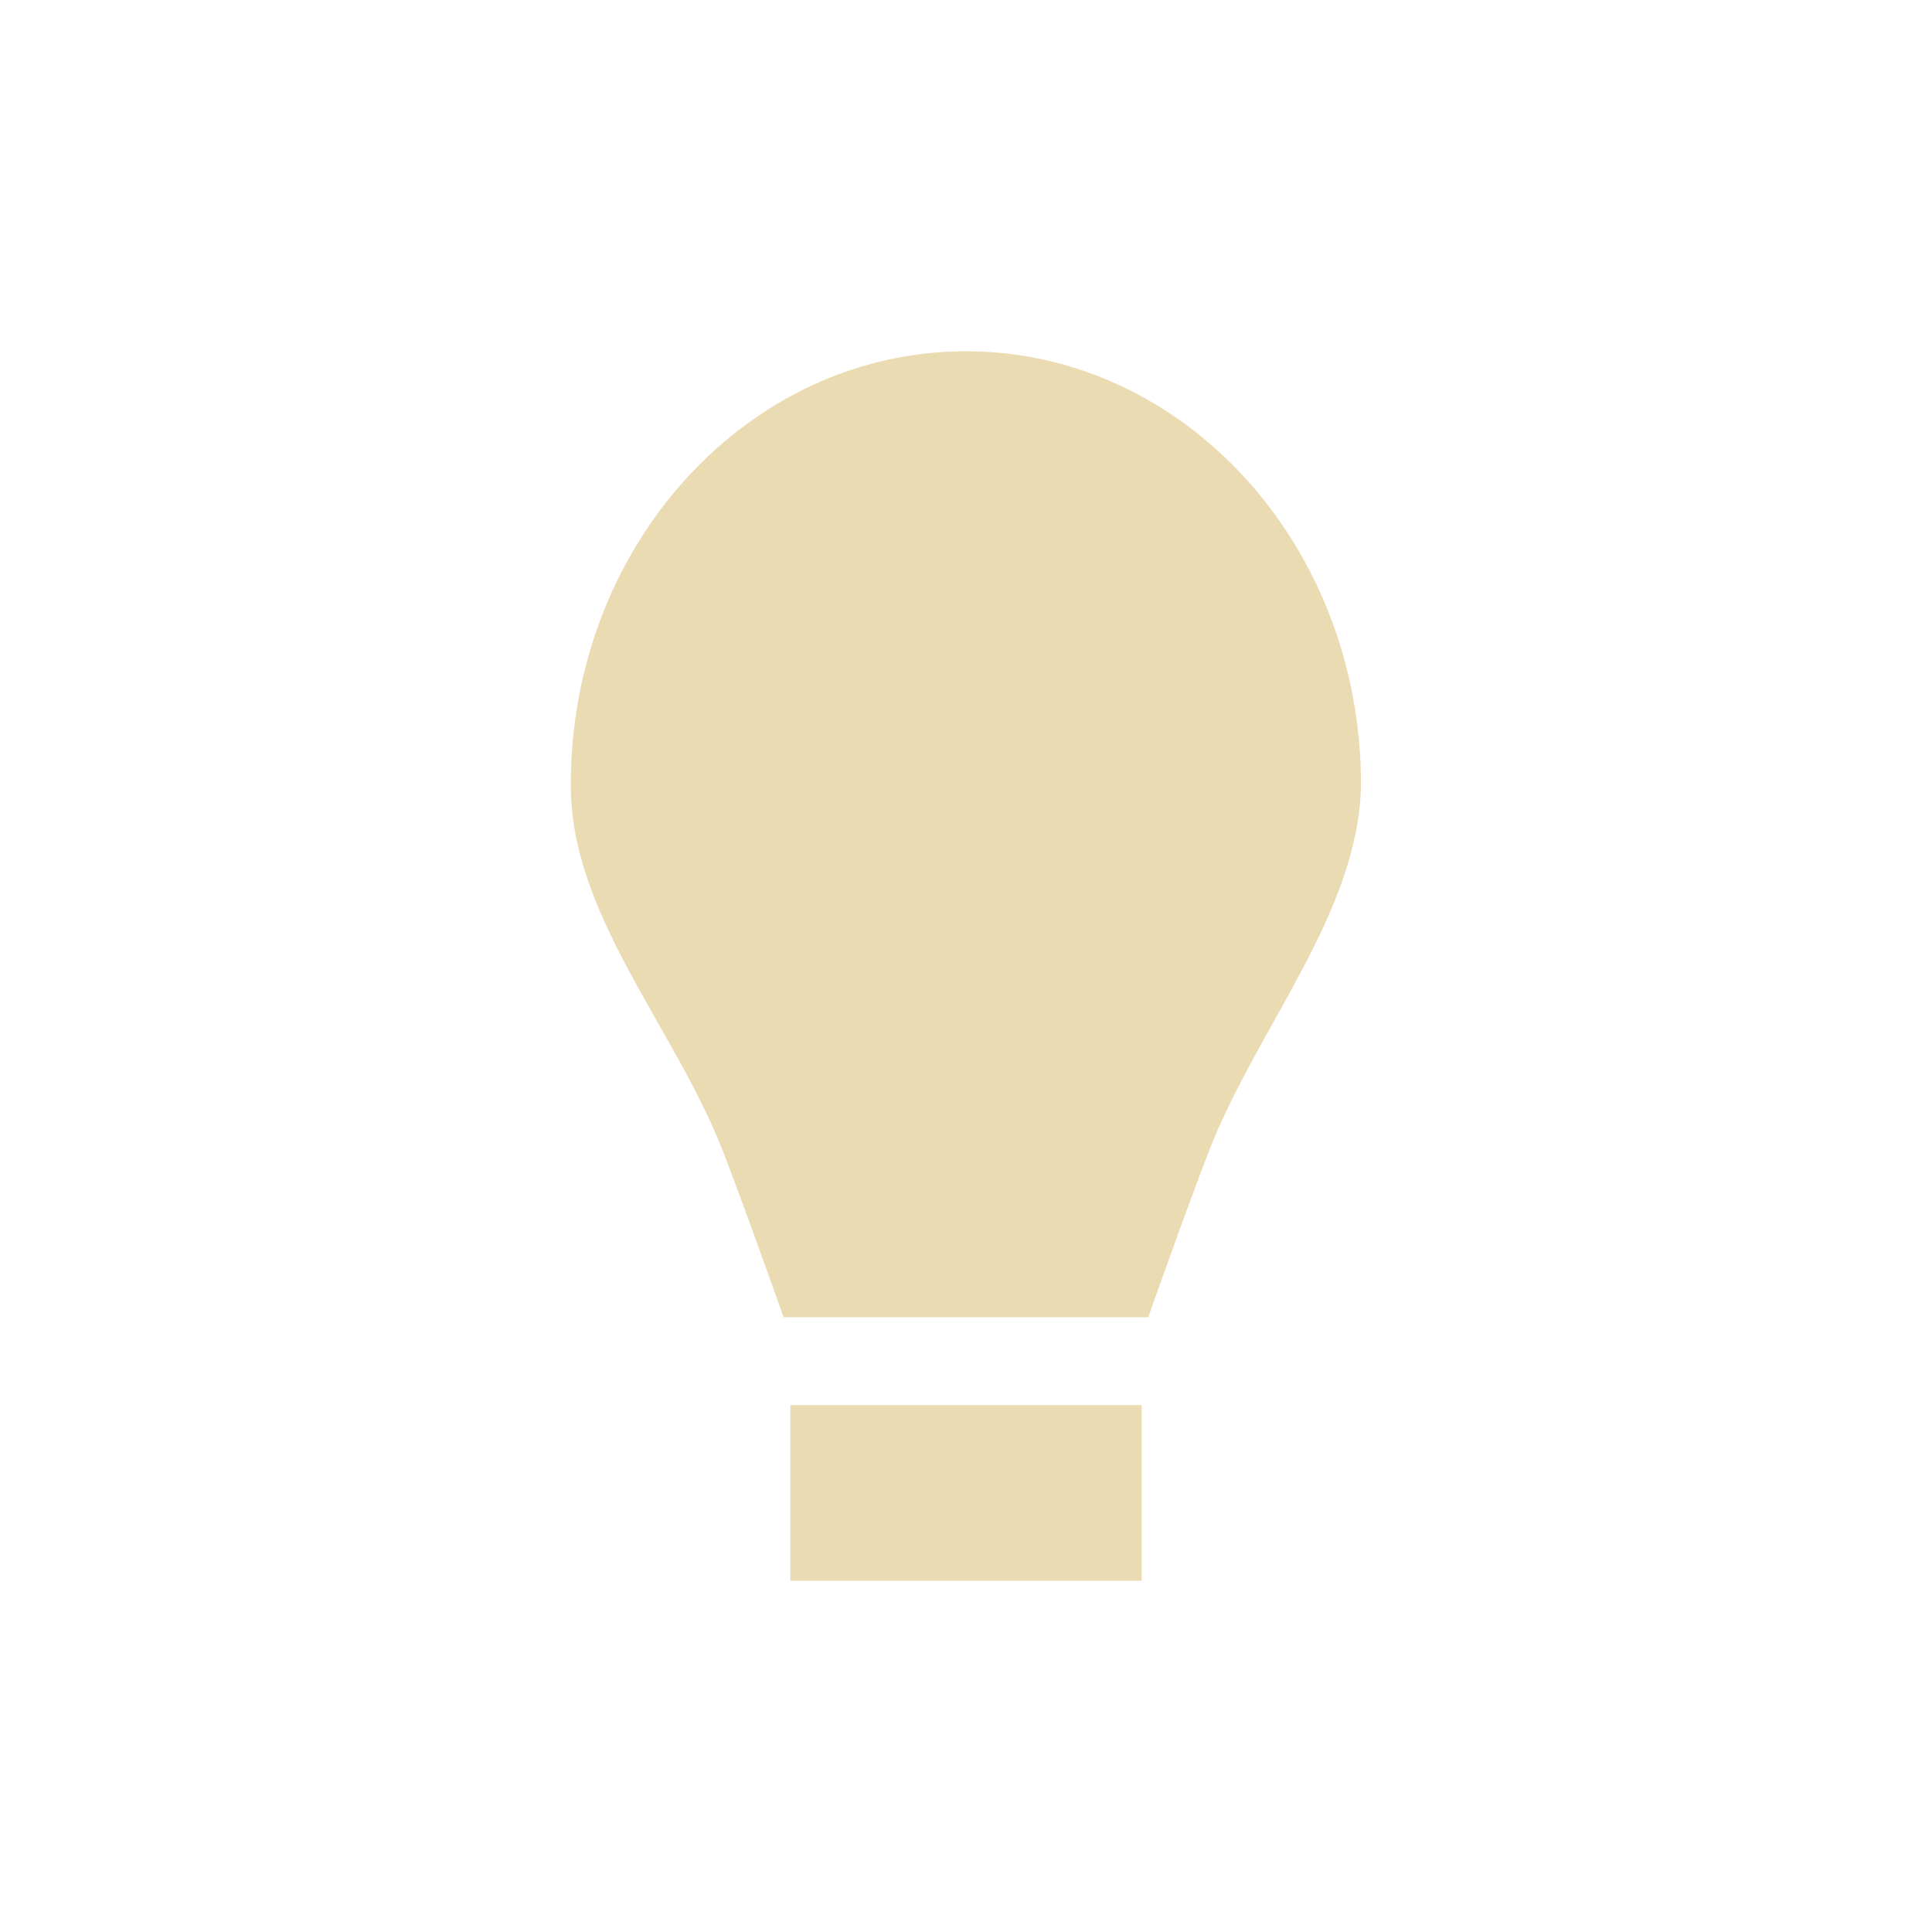 <svg width="22" height="22" version="1.1" viewBox="0 0 22 22" xmlns="http://www.w3.org/2000/svg">
  <defs>
    <style id="current-color-scheme" type="text/css">.ColorScheme-Text { color:#ebdbb2; } .ColorScheme-Highlight { color:#458588; }</style>
  </defs>
  <path class="ColorScheme-Text" d="m11 4c-2.485 0-4.5 2.208-4.5 4.932-9e-3 1.477 1.183 2.767 1.73 4.172 0.244 0.626 0.693 1.896 0.693 1.896h4.152s0.449-1.27 0.693-1.896c0.547-1.405 1.707-2.712 1.73-4.172 0-2.723-2.015-4.932-4.5-4.932zm-2 12v2h4v-2z" fill="currentColor"/>
</svg>
